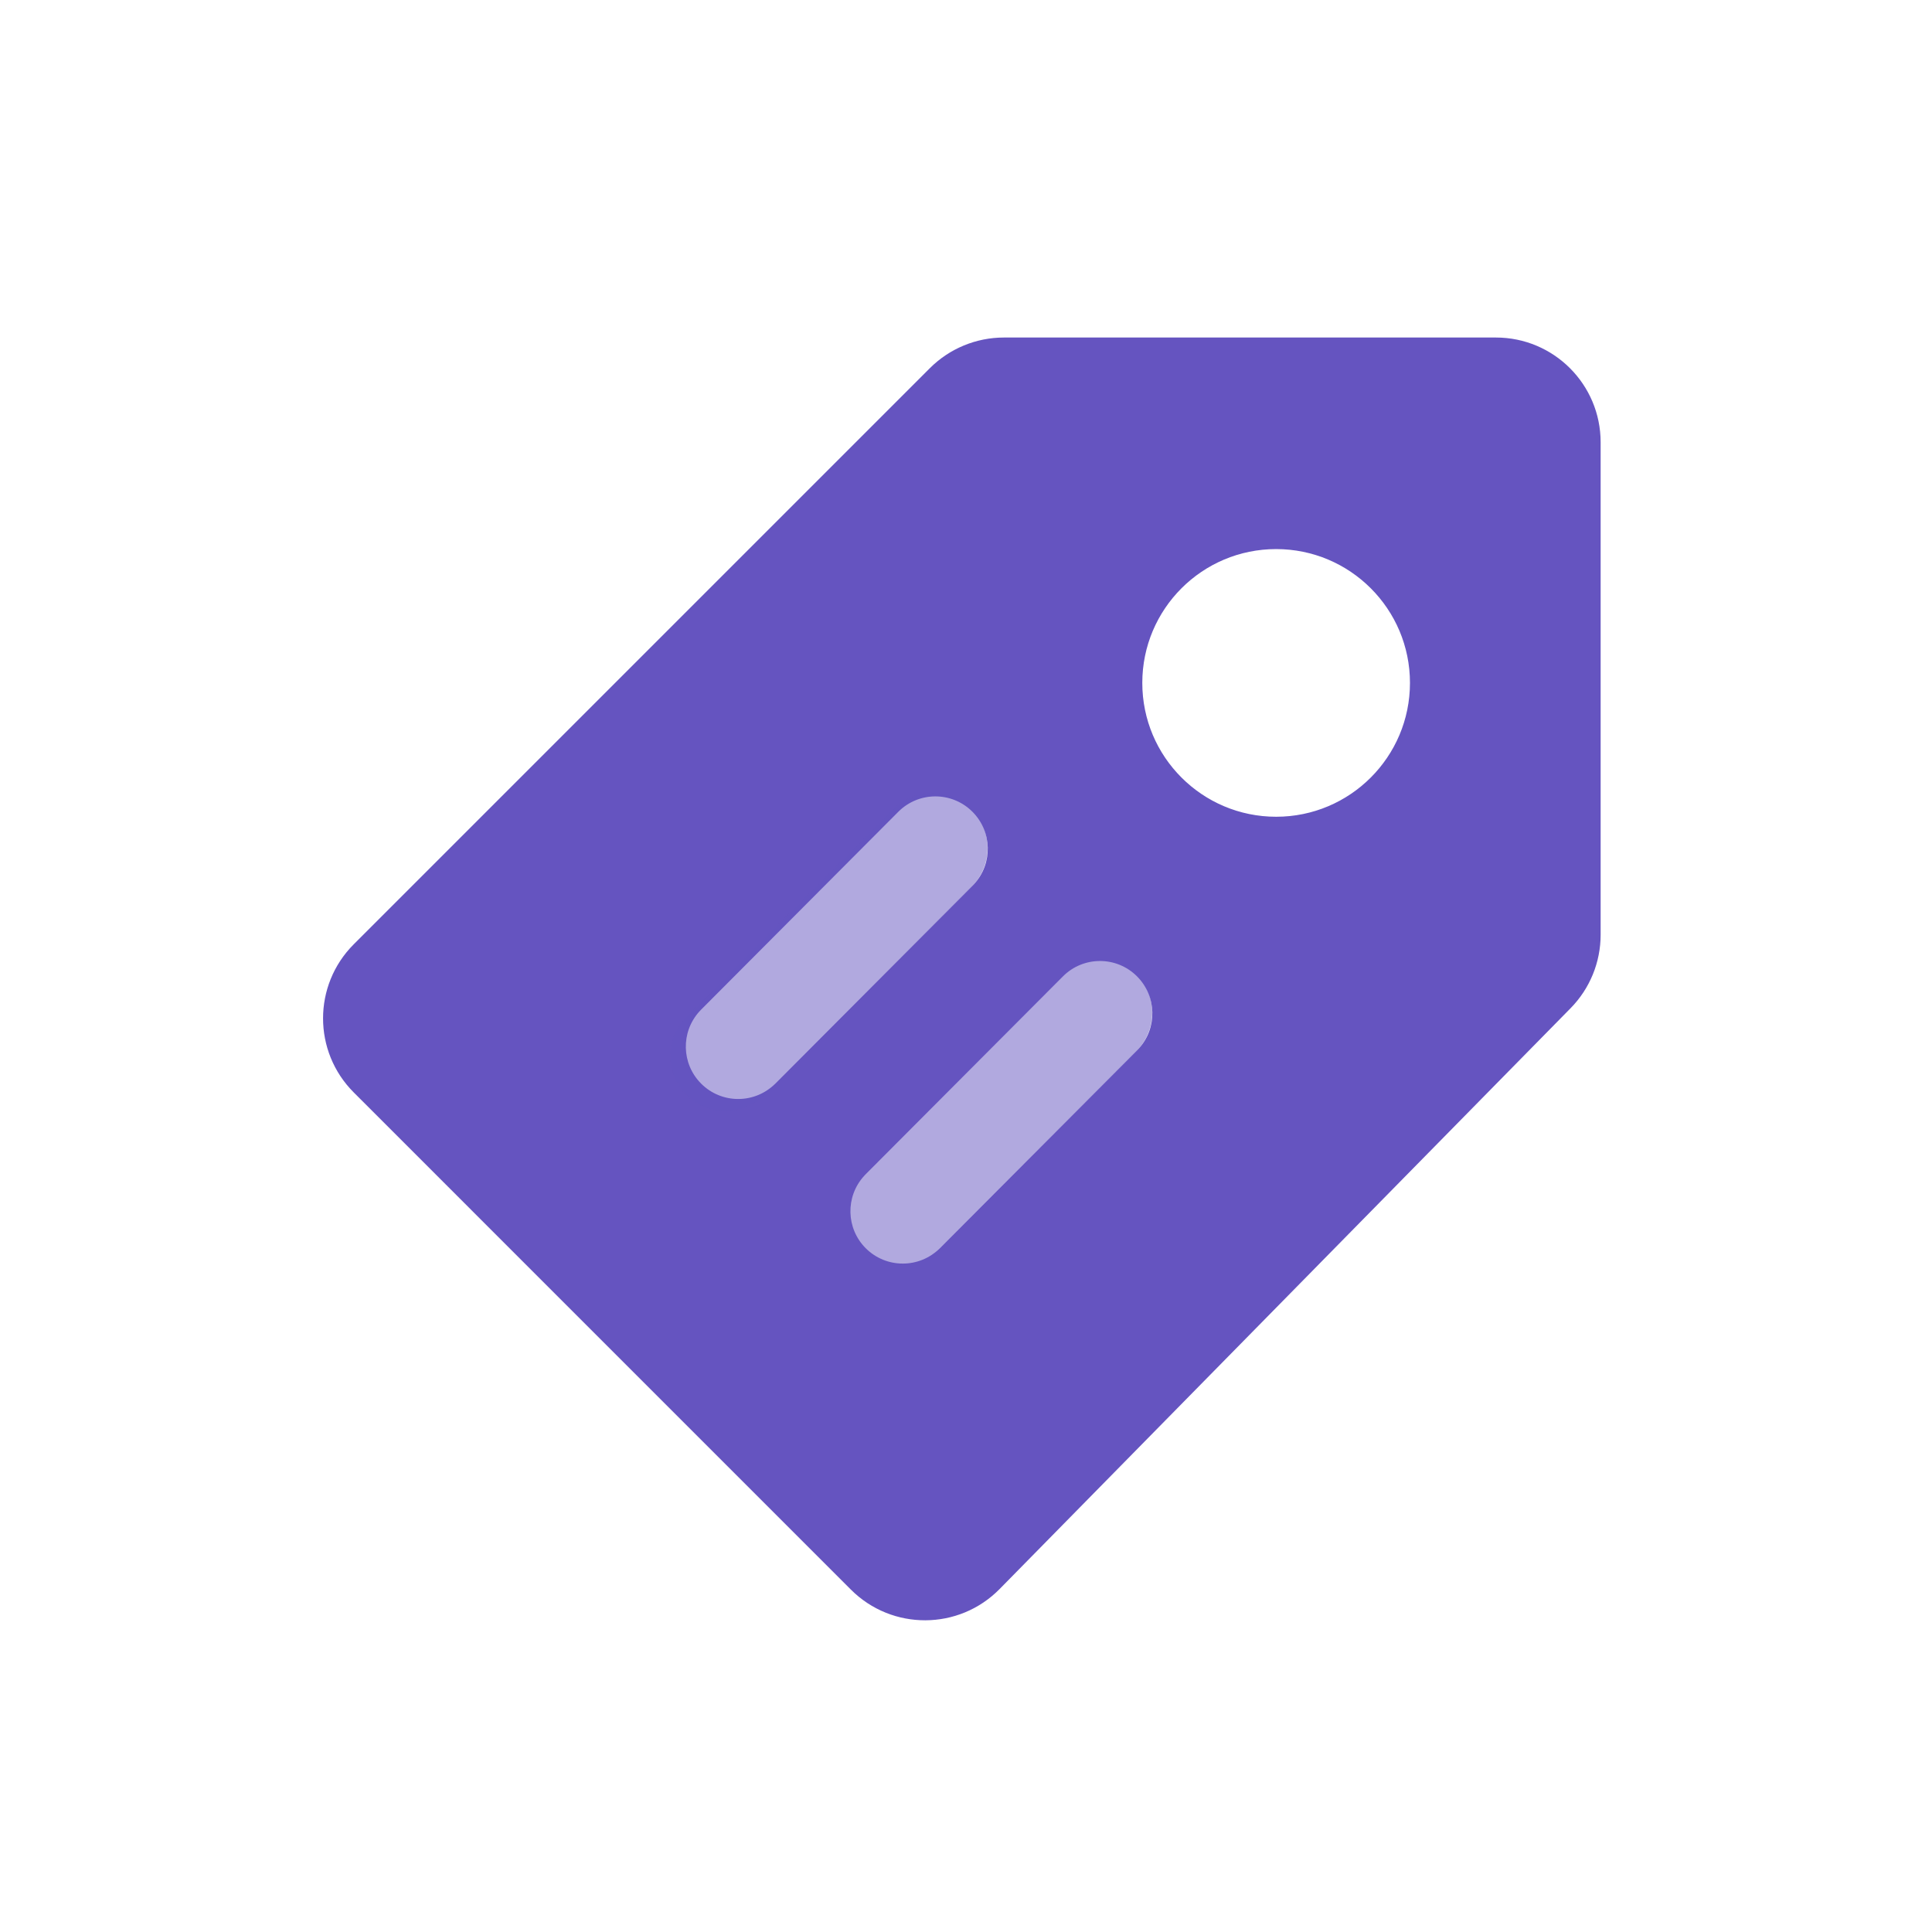 <svg width="64" height="64" viewBox="0 0 64 64" fill="none" xmlns="http://www.w3.org/2000/svg">
<path opacity="0.5" d="M30.771 41.719C30.06 42.433 28.906 42.434 28.192 41.724C27.5 41.033 27.478 39.924 28.129 39.207L28.188 39.145L35.053 32.257C35.764 31.544 36.919 31.542 37.632 32.253C38.325 32.944 38.347 34.053 37.696 34.77L37.636 34.832L30.771 41.719Z" fill="#6554C0"/>
<path fill-rule="evenodd" clip-rule="evenodd" d="M28.187 52.658C29.551 54.021 31.764 54.012 33.115 52.637L52.028 33.398C52.666 32.749 53.023 31.876 53.023 30.966V14.65C53.023 12.734 51.47 11.181 49.554 11.181H33.256C32.336 11.181 31.453 11.546 30.802 12.197L11.718 31.281C10.363 32.636 10.363 34.833 11.718 36.188L28.187 52.658ZM42.274 27.056C44.722 27.056 46.707 25.071 46.707 22.622C46.707 20.174 44.722 18.189 42.274 18.189C39.825 18.189 37.84 20.174 37.84 22.622C37.84 25.071 39.825 27.056 42.274 27.056ZM31.135 41.348C30.459 42.026 29.36 42.028 28.681 41.352C28.022 40.695 28.002 39.639 28.621 38.958L28.677 38.898L35.21 32.345C35.886 31.666 36.985 31.664 37.663 32.341C38.322 32.998 38.343 34.053 37.724 34.735L37.667 34.794L31.135 41.348ZM23.229 35.899C23.908 36.576 25.006 36.574 25.683 35.895L32.215 29.342L32.271 29.283C32.891 28.601 32.87 27.545 32.211 26.888C31.532 26.212 30.434 26.213 29.757 26.892L23.225 33.446L23.169 33.505C22.549 34.187 22.57 35.242 23.229 35.899Z" fill="#6554C0"/>
<path opacity="0.5" d="M25.319 36.267C24.608 36.98 23.453 36.982 22.74 36.272C22.047 35.581 22.026 34.472 22.677 33.755L22.736 33.693L29.601 26.805C30.312 26.092 31.466 26.09 32.18 26.801C32.873 27.491 32.894 28.601 32.243 29.317L32.184 29.38L25.319 36.267Z" fill="#6554C0"/>
</svg>
